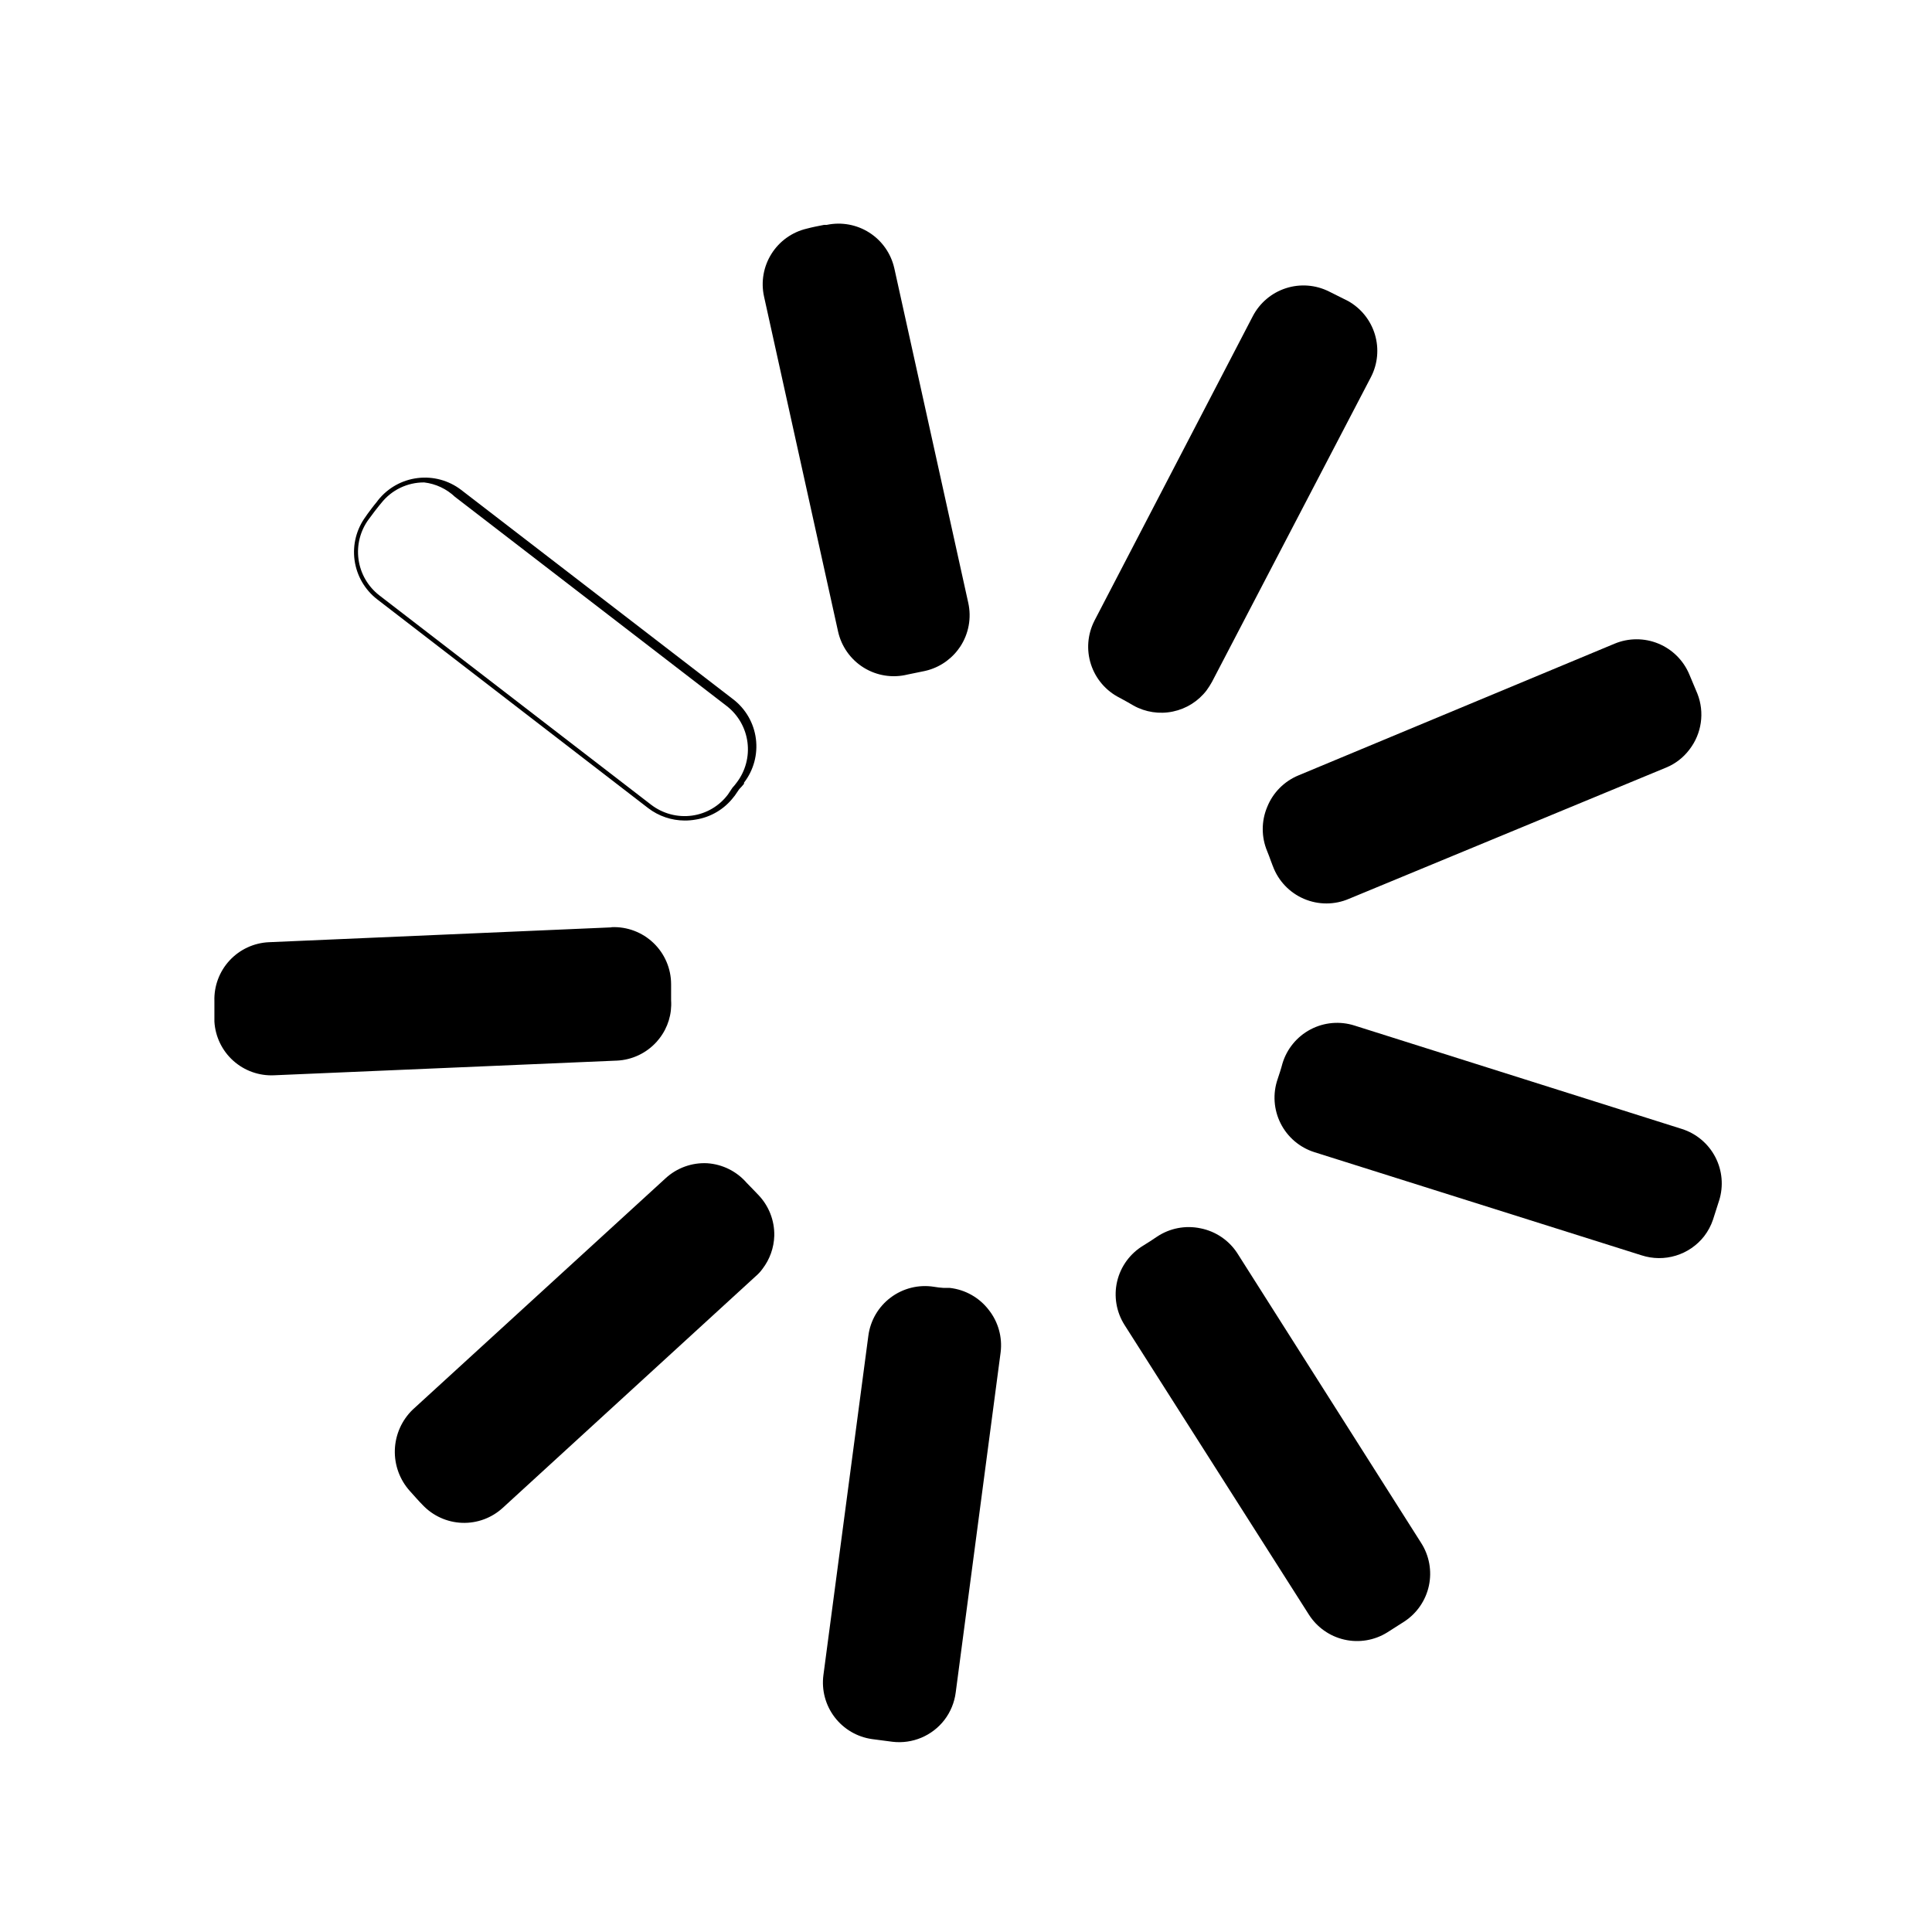 <?xml version="1.0" encoding="UTF-8"?>
<!-- Uploaded to: ICON Repo, www.iconrepo.com, Generator: ICON Repo Mixer Tools -->
<svg fill="#000000" width="800px" height="800px" version="1.1" viewBox="144 144 512 512" xmlns="http://www.w3.org/2000/svg">
 <g>
  <path d="m589.7 443.18-86.727-27.395c-3.871-1.238-8.082-0.871-11.68 1.027-3.598 1.898-6.277 5.168-7.441 9.062-0.352 1.363-0.809 2.723-1.262 4.086-1.332 3.859-1.051 8.094 0.785 11.742 1.832 3.648 5.062 6.402 8.953 7.633l86.727 27.344c2.945 0.953 6.109 0.977 9.066 0.074 2.957-0.898 5.57-2.688 7.481-5.117 1.035-1.34 1.836-2.84 2.371-4.441 0.555-1.715 1.109-3.43 1.613-5.047l0.004 0.004c1.199-3.828 0.836-7.977-1.02-11.531-1.855-3.559-5.043-6.234-8.871-7.441z"/>
  <path d="m571.89 314.58-83.801 34.914c-3.773 1.562-6.758 4.582-8.273 8.375-1.57 3.742-1.57 7.961 0 11.707 0.352 0.859 0.656 1.664 0.957 2.523l0.555 1.465 0.004-0.004c1.441 3.887 4.422 7.016 8.238 8.645 3.812 1.633 8.129 1.625 11.941-0.02l84-34.758c2.465-1.008 4.609-2.664 6.207-4.793 3.258-4.215 4.062-9.828 2.117-14.785l-2.117-5.047v0.004c-1.531-3.727-4.484-6.691-8.203-8.234-3.723-1.543-7.906-1.539-11.625 0.008z"/>
  <path d="m325.43 361.45c-3.481-0.016-6.867-1.164-9.637-3.277l-71.84-55.348c-3.273-2.535-5.422-6.254-5.988-10.355-0.566-4.102 0.496-8.262 2.961-11.59l0.453-0.656c0.758-1.008 1.512-2.07 2.371-3.078l0.453-0.605c2.582-3.238 6.332-5.34 10.445-5.848 4.109-0.512 8.258 0.609 11.551 3.125l72.094 55.496h0.004c3.316 2.547 5.481 6.305 6.019 10.453 0.539 4.144-0.59 8.336-3.144 11.645v0.301c-0.395 0.496-0.816 0.969-1.262 1.414l-1.211 1.766-0.254 0.301 0.004 0.004c-2.465 3.227-6.082 5.379-10.094 6.004-0.965 0.168-1.945 0.254-2.926 0.25zm-69.016-89.602c-4.449-0.027-8.656 2-11.402 5.5l-0.504 0.605c-0.809 1.008-1.562 1.969-2.32 3.027l-0.453 0.605h-0.004c-2.262 3.059-3.238 6.883-2.719 10.652 0.516 3.773 2.488 7.191 5.496 9.527l72.043 55.496c3.102 2.383 7.027 3.418 10.898 2.875 3.754-0.527 7.148-2.523 9.434-5.547l1.211-1.816c0.414-0.449 0.801-0.922 1.16-1.414 2.301-3.031 3.316-6.844 2.836-10.617-0.48-3.773-2.422-7.207-5.406-9.562l-72.094-55.496h-0.004c-2.238-2.129-5.106-3.473-8.172-3.836z"/>
  <path d="m363.12 203.59h-0.707c-1.562 0.301-3.129 0.605-4.641 1.008-3.863 0.914-7.211 3.309-9.324 6.672-2.113 3.359-2.824 7.414-1.977 11.289l19.625 88.793v0.004c0.887 3.981 3.344 7.438 6.812 9.586 3.465 2.141 7.648 2.797 11.605 1.816l4.188-0.859c3.629-0.703 6.879-2.715 9.129-5.648l0.656-0.906v-0.004c2.234-3.406 2.996-7.574 2.121-11.551l-19.625-88.793-0.004-0.004c-0.891-3.859-3.262-7.215-6.602-9.348-3.336-2.133-7.379-2.867-11.258-2.055z"/>
  <path d="m462.16 469.52c-3.996-0.848-8.16-0.047-11.555 2.223-1.16 0.809-2.371 1.562-3.582 2.32-3.504 2.094-6.016 5.512-6.961 9.484-0.938 3.973-0.227 8.16 1.965 11.602l48.84 76.738c2.137 3.359 5.512 5.742 9.395 6.629 3.879 0.887 7.953 0.211 11.34-1.887l4.59-2.926c3.324-2.188 5.652-5.594 6.484-9.48 0.828-3.891 0.098-7.953-2.043-11.305l-48.789-76.891c-2.227-3.375-5.715-5.719-9.684-6.508z"/>
  <path d="m501.25 223.77-5.047-2.523 0.004 0.004c-3.547-1.777-7.648-2.09-11.422-0.871-3.773 1.215-6.918 3.867-8.762 7.379l-41.977 80.723h0.004c-1.844 3.59-2.18 7.766-0.926 11.602 1.25 3.836 3.981 7.016 7.586 8.832l2.117 1.16 1.562 0.906c3.176 1.766 6.883 2.328 10.438 1.586 3.559-0.738 6.731-2.734 8.938-5.621 0.516-0.711 0.988-1.453 1.414-2.219l42.125-80.773c1.812-3.492 2.191-7.551 1.062-11.316-1.133-3.769-3.684-6.949-7.117-8.867z"/>
  <path d="m395.71 485.31h-1.617c-0.879-0.051-1.754-0.152-2.621-0.305-4.035-0.633-8.156 0.395-11.426 2.848-3.269 2.449-5.406 6.117-5.93 10.172l-11.906 89.902c-0.52 3.957 0.551 7.961 2.969 11.137 2.418 3.172 5.992 5.266 9.945 5.816l5.398 0.707c5.293 0.625 10.523-1.578 13.773-5.805 1.613-2.117 2.641-4.621 2.977-7.262l11.906-90.156v-0.004c0.492-4-0.633-8.031-3.129-11.199-2.504-3.277-6.238-5.394-10.34-5.852z"/>
  <path d="m331.43 452.27c-4.066-0.211-8.051 1.227-11.047 3.988l-67 61.297c-2.91 2.809-4.613 6.637-4.746 10.68-0.129 4.039 1.316 7.973 4.039 10.965 1.109 1.211 2.168 2.473 3.328 3.633 2.734 2.891 6.492 4.59 10.465 4.734 3.977 0.141 7.848-1.289 10.777-3.981l67.051-61.398c0.664-0.562 1.258-1.207 1.766-1.918 1.938-2.523 3.035-5.594 3.129-8.777 0.09-4.086-1.477-8.035-4.34-10.949l-1.16-1.211-1.816-1.867c-2.648-3.055-6.41-4.926-10.445-5.195z"/>
  <path d="m306.06 389.76-90.812 3.934c-3.973 0.184-7.711 1.922-10.41 4.84-2.699 2.914-4.144 6.777-4.019 10.75v4.641 0.809c0.234 3.969 2.023 7.688 4.977 10.352 2.957 2.664 6.84 4.055 10.812 3.875l90.812-3.887v0.004c4.086-0.176 7.926-1.996 10.648-5.047 0.25-0.273 0.484-0.559 0.703-0.855 2.231-2.875 3.324-6.465 3.078-10.094v-4.238 0.004c0.004-4.133-1.68-8.086-4.66-10.941-2.984-2.859-7.004-4.375-11.129-4.195z"/>
 </g>
</svg>